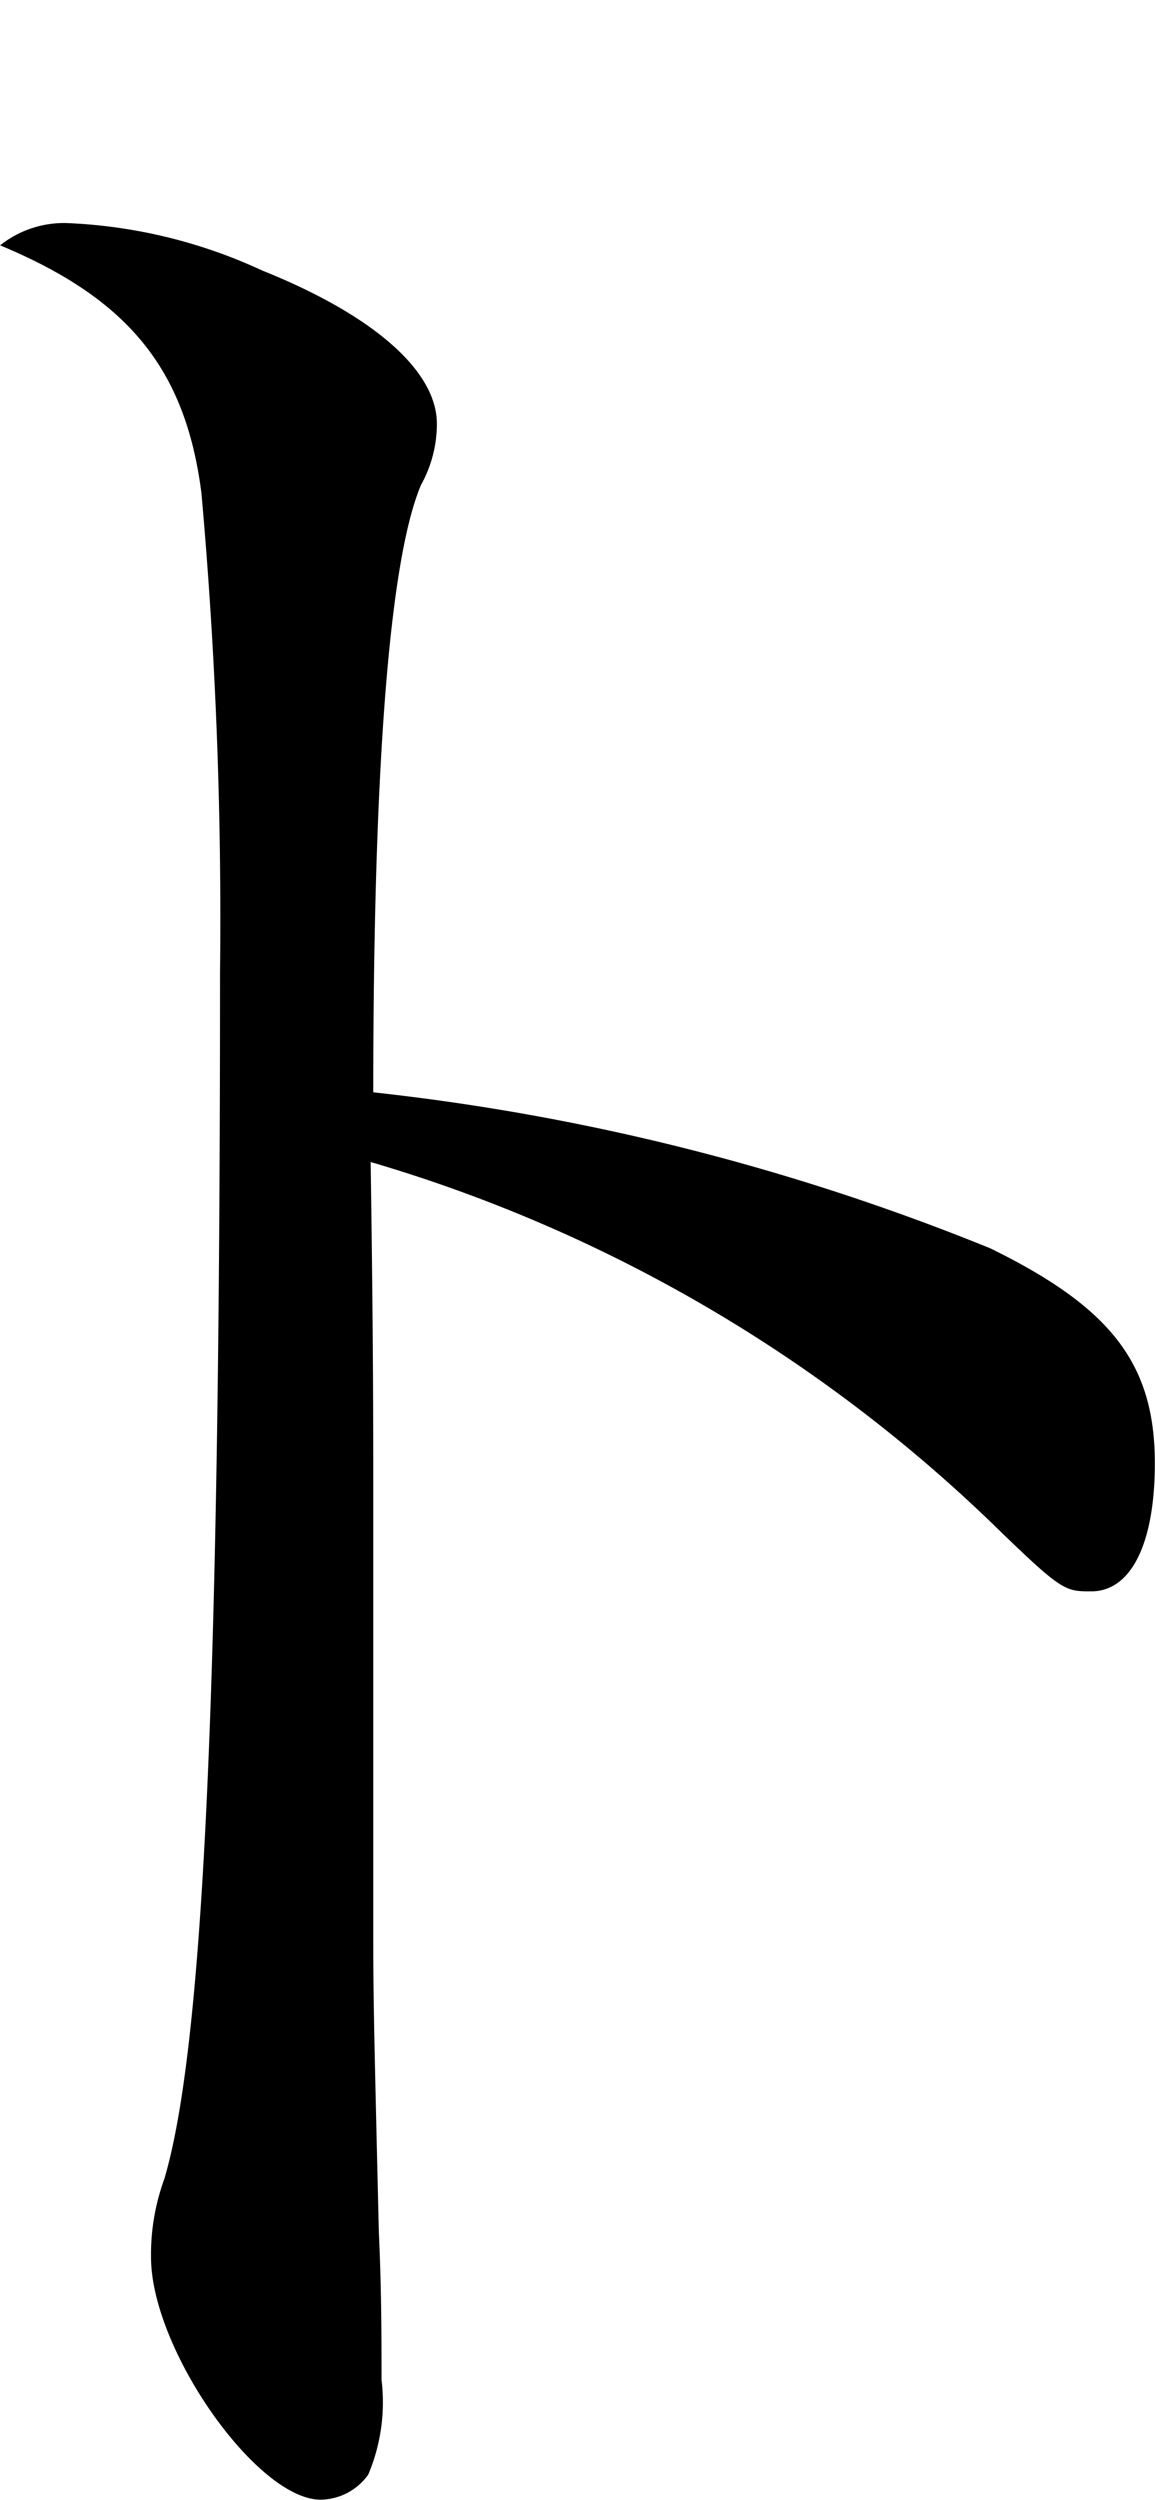 <svg xmlns="http://www.w3.org/2000/svg" width="20.719" height="44.84" viewBox="0 0 20.719 44.84">
  <defs>
    <style>
      .cls-1 {
        fill-rule: evenodd;
      }
    </style>
  </defs>
  <path id="concept_ttl-to.svg" class="cls-1" d="M478.033,1941.09c2.281,0.95,3.327,2.2,3.612,4.45a85.73,85.73,0,0,1,.333,8.59c0,12.75-.286,19.24-1,21.64a3.955,3.955,0,0,0-.238,1.4c0,1.65,1.9,4.35,3.042,4.35a1.063,1.063,0,0,0,.855-0.45,3.333,3.333,0,0,0,.238-1.7c0-.75,0-1.6-0.048-2.65-0.1-4.2-.1-4.2-0.1-5.69v-7.3c0-1.5,0-3.05-.047-6.2a27.012,27.012,0,0,1,11.168,6.5c1.235,1.2,1.283,1.2,1.758,1.2,0.713,0,1.141-.85,1.141-2.3,0-1.8-.808-2.8-2.947-3.85a41.219,41.219,0,0,0-11.073-2.8c0-5.79.285-9.54,0.855-10.89a2.26,2.26,0,0,0,.286-1.1c0-.95-1.141-1.95-3.137-2.75a9.2,9.2,0,0,0-3.517-.85A1.845,1.845,0,0,0,478.033,1941.09Z" transform="translate(-478.031 -1936.69)"/>
</svg>

